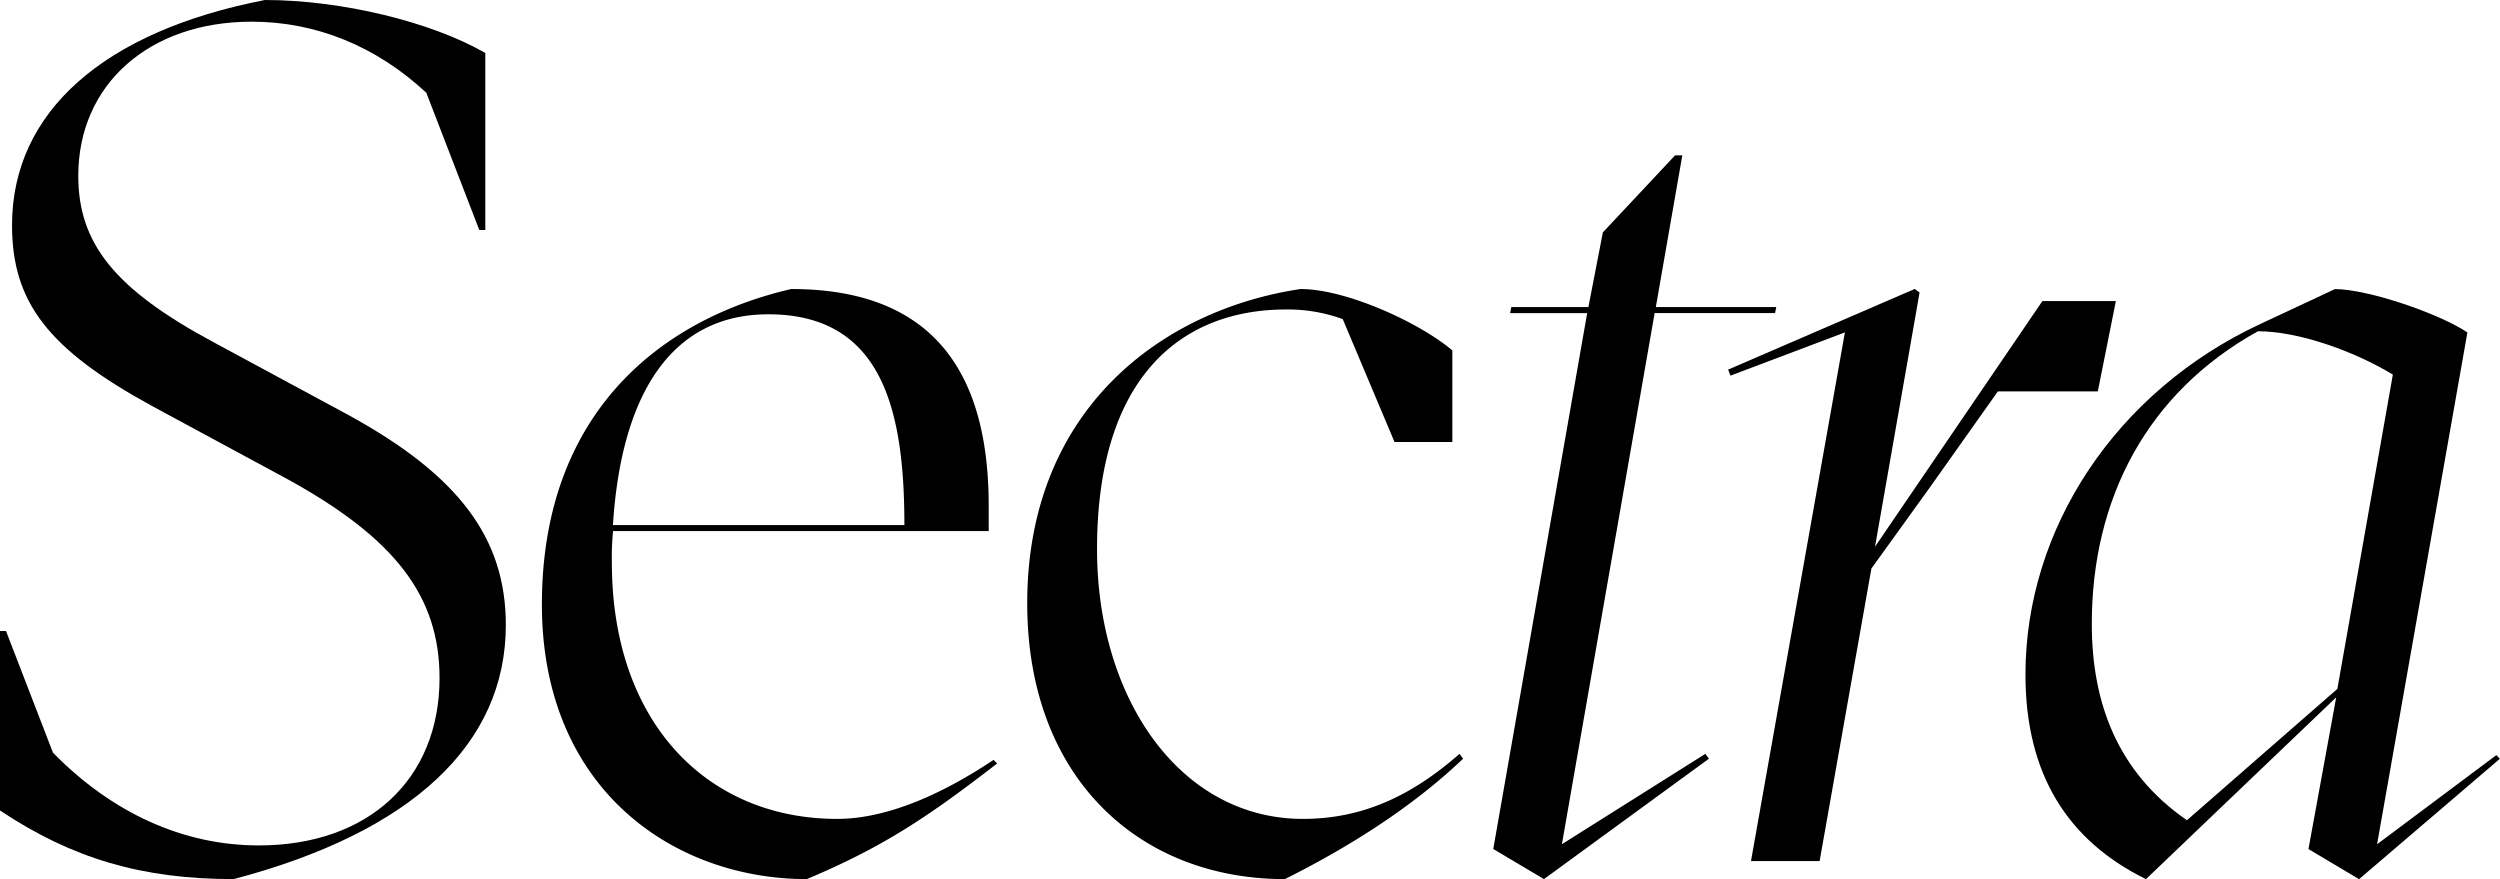 <svg xmlns="http://www.w3.org/2000/svg" viewBox="0 0 1171.34 411.89"><defs><style>.cls-1{fill:#fff;}</style></defs><title>type-header-002</title><g id="Layer_2" data-name="Layer 2"><rect class="cls-1" x="-1710.62" y="-352.45" width="16348.62" height="9761.1"/></g><g id="Layer_1" data-name="Layer 1"><path d="M0,379.73V295.66H2.82l22,57c27.64,28.21,60.93,43.45,96.48,43.45,51.35,0,84.64-31,84.64-78.43,0-38.37-20.88-65.46-71.1-93.1L71.09,190.15C22.57,163.63,5.64,141.62,5.64,105.51c0-53,42.88-90.84,118.49-105.51C159.68,0,202,10.16,227.39,24.83v82.94h-2.82L199.74,43.45c-23.7-22-51.91-33.29-81.81-33.29-48,0-81.25,29.34-81.25,72.22,0,31.6,16.92,53,63.19,77.86l63.76,34.42C215,222.87,237,252.21,237,292.84c0,55.86-44,97.05-127.52,119.05C66.58,411.89,33.85,402.3,0,379.73Z"/><path d="M467.19,357.73c-32.16,24.82-53,38.93-89.15,54.16-62.63,0-124.14-42.31-124.14-128.64,0-88,53.61-133.16,116.8-147.83,70.53,0,92.54,44,92.54,101.56v11.85h-176a123.59,123.59,0,0,0-.56,14.67c0,75.61,45.14,120.18,105.51,120.18,24.83,0,51.35-13,73.35-27.65ZM287.19,246H423.74c0-53.6-10.16-98.74-63.76-98.74C315.41,147.27,291.14,183.38,287.19,246Z"/><path d="M481.29,282.68c0-91.4,63.76-137.67,128.08-147.26,21.44,0,55.86,15.8,71.1,28.77v42.89H653.38l-24.26-57.56A75,75,0,0,0,602.6,145C553,145,514,177.17,514,257.29c0,70,38.93,126.39,96.48,126.39,27.09,0,50.22-10.15,73.35-30.47l1.7,2.26c-24.27,23.13-54.17,41.75-83.51,56.42C533.77,411.89,481.29,364.5,481.29,282.68Z"/><path d="M699.65,397.79l44-251.09H707.55l.56-2.82h36.11l6.78-35,33.85-36.11h3.38l-12.41,71.09h56.43l-.57,2.82H775.26L731.81,395.53,799,353.21l1.69,2.26-77.3,56.42Z"/><path d="M864.41,155.73,810.8,176l-1.12-2.82,87.45-37.8,2.26,1.69L878.51,256.16l78.43-115.1h34.42l-8.46,42.32H936.07L904.47,228l-27.65,38.37L852.56,403.43H820.4Z"/><path d="M949,316c0-68.27,42.32-132.59,110-164.19l35-16.36c15.24,0,48.53,11.28,62.07,20.31l-42.32,239.8,55.86-41.75,1.69,1.69-66,56.42-23.7-14.1,13-71.1-89.15,85.2C968.78,393.84,949,362.81,949,316Zm146.14,6.77,26-147.26c-18.62-11.29-44.58-20.31-63.2-20.31-51.91,28.77-77.86,78.42-77.86,137.11,0,36.67,11.85,69.4,44.57,92Z"/></g></svg>